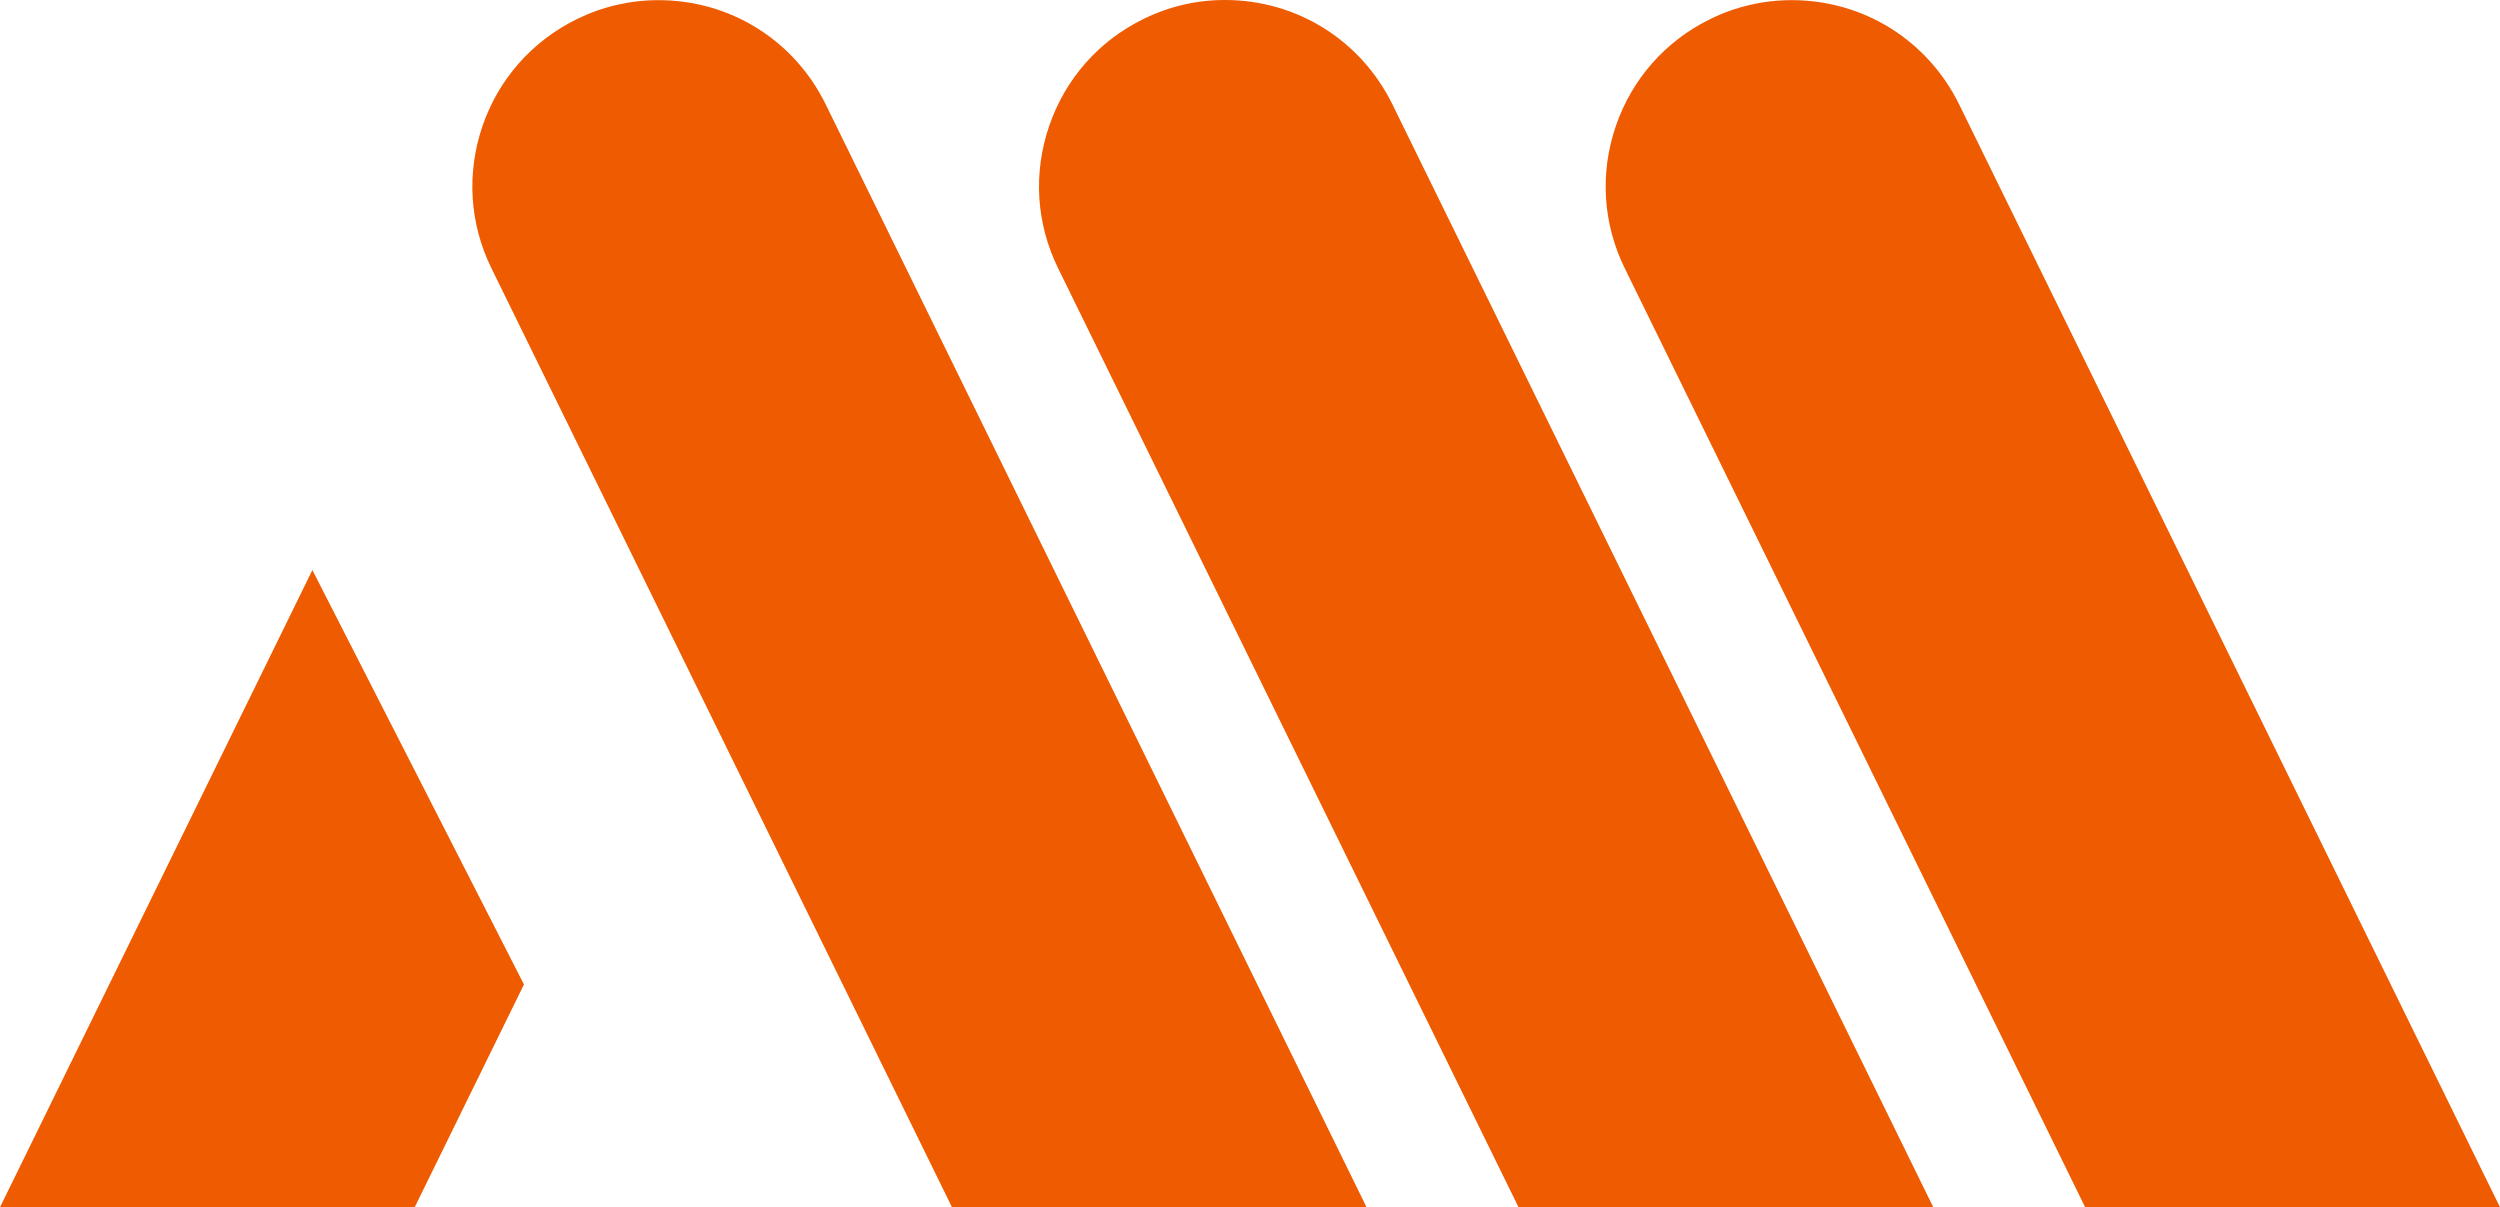 <?xml version="1.0" encoding="UTF-8"?>
<svg id="Layer_1" xmlns="http://www.w3.org/2000/svg" version="1.1" viewBox="0 0 254.743 123.016">
  <!-- Generator: Adobe Illustrator 29.3.1, SVG Export Plug-In . SVG Version: 2.1.0 Build 151)  -->
  <defs>
    <style>
      .st0 {
        fill: #ef5b00;
      }
    </style>
  </defs>
  <path class="st0" d="M97.007,123.016L50.081,27.343c-2.238-4.545-2.558-9.688-.917-14.498,1.64-4.782,5.046-8.646,9.591-10.884C61.382.669,64.19.016,67.095.016c7.311,0,13.83,4.073,17.041,10.62l55.113,112.38h-42.256.014Z"/>
  <path class="st0" d="M154.734,123.014L107.822,27.341c-2.238-4.545-2.558-9.702-.918-14.497,1.64-4.795,5.046-8.674,9.591-10.898C119.108.653,121.916-0,124.821-0,132.119-0,138.652,4.073,141.876,10.62l55.113,112.38h-42.269l.014.014Z"/>
  <path class="st0" d="M212.473,123.016l-46.912-95.673c-2.237-4.545-2.557-9.688-.917-14.484,1.64-4.809,5.06-8.674,9.591-10.898,2.613-1.293,5.435-1.946,8.34-1.946,7.297,0,13.83,4.073,17.055,10.62l55.113,112.38h-42.27Z"/>
  <path class="st0" d="M0,123.013L31.831,58.086l21.559,42.228-11.134,22.699H0Z"/>
</svg>